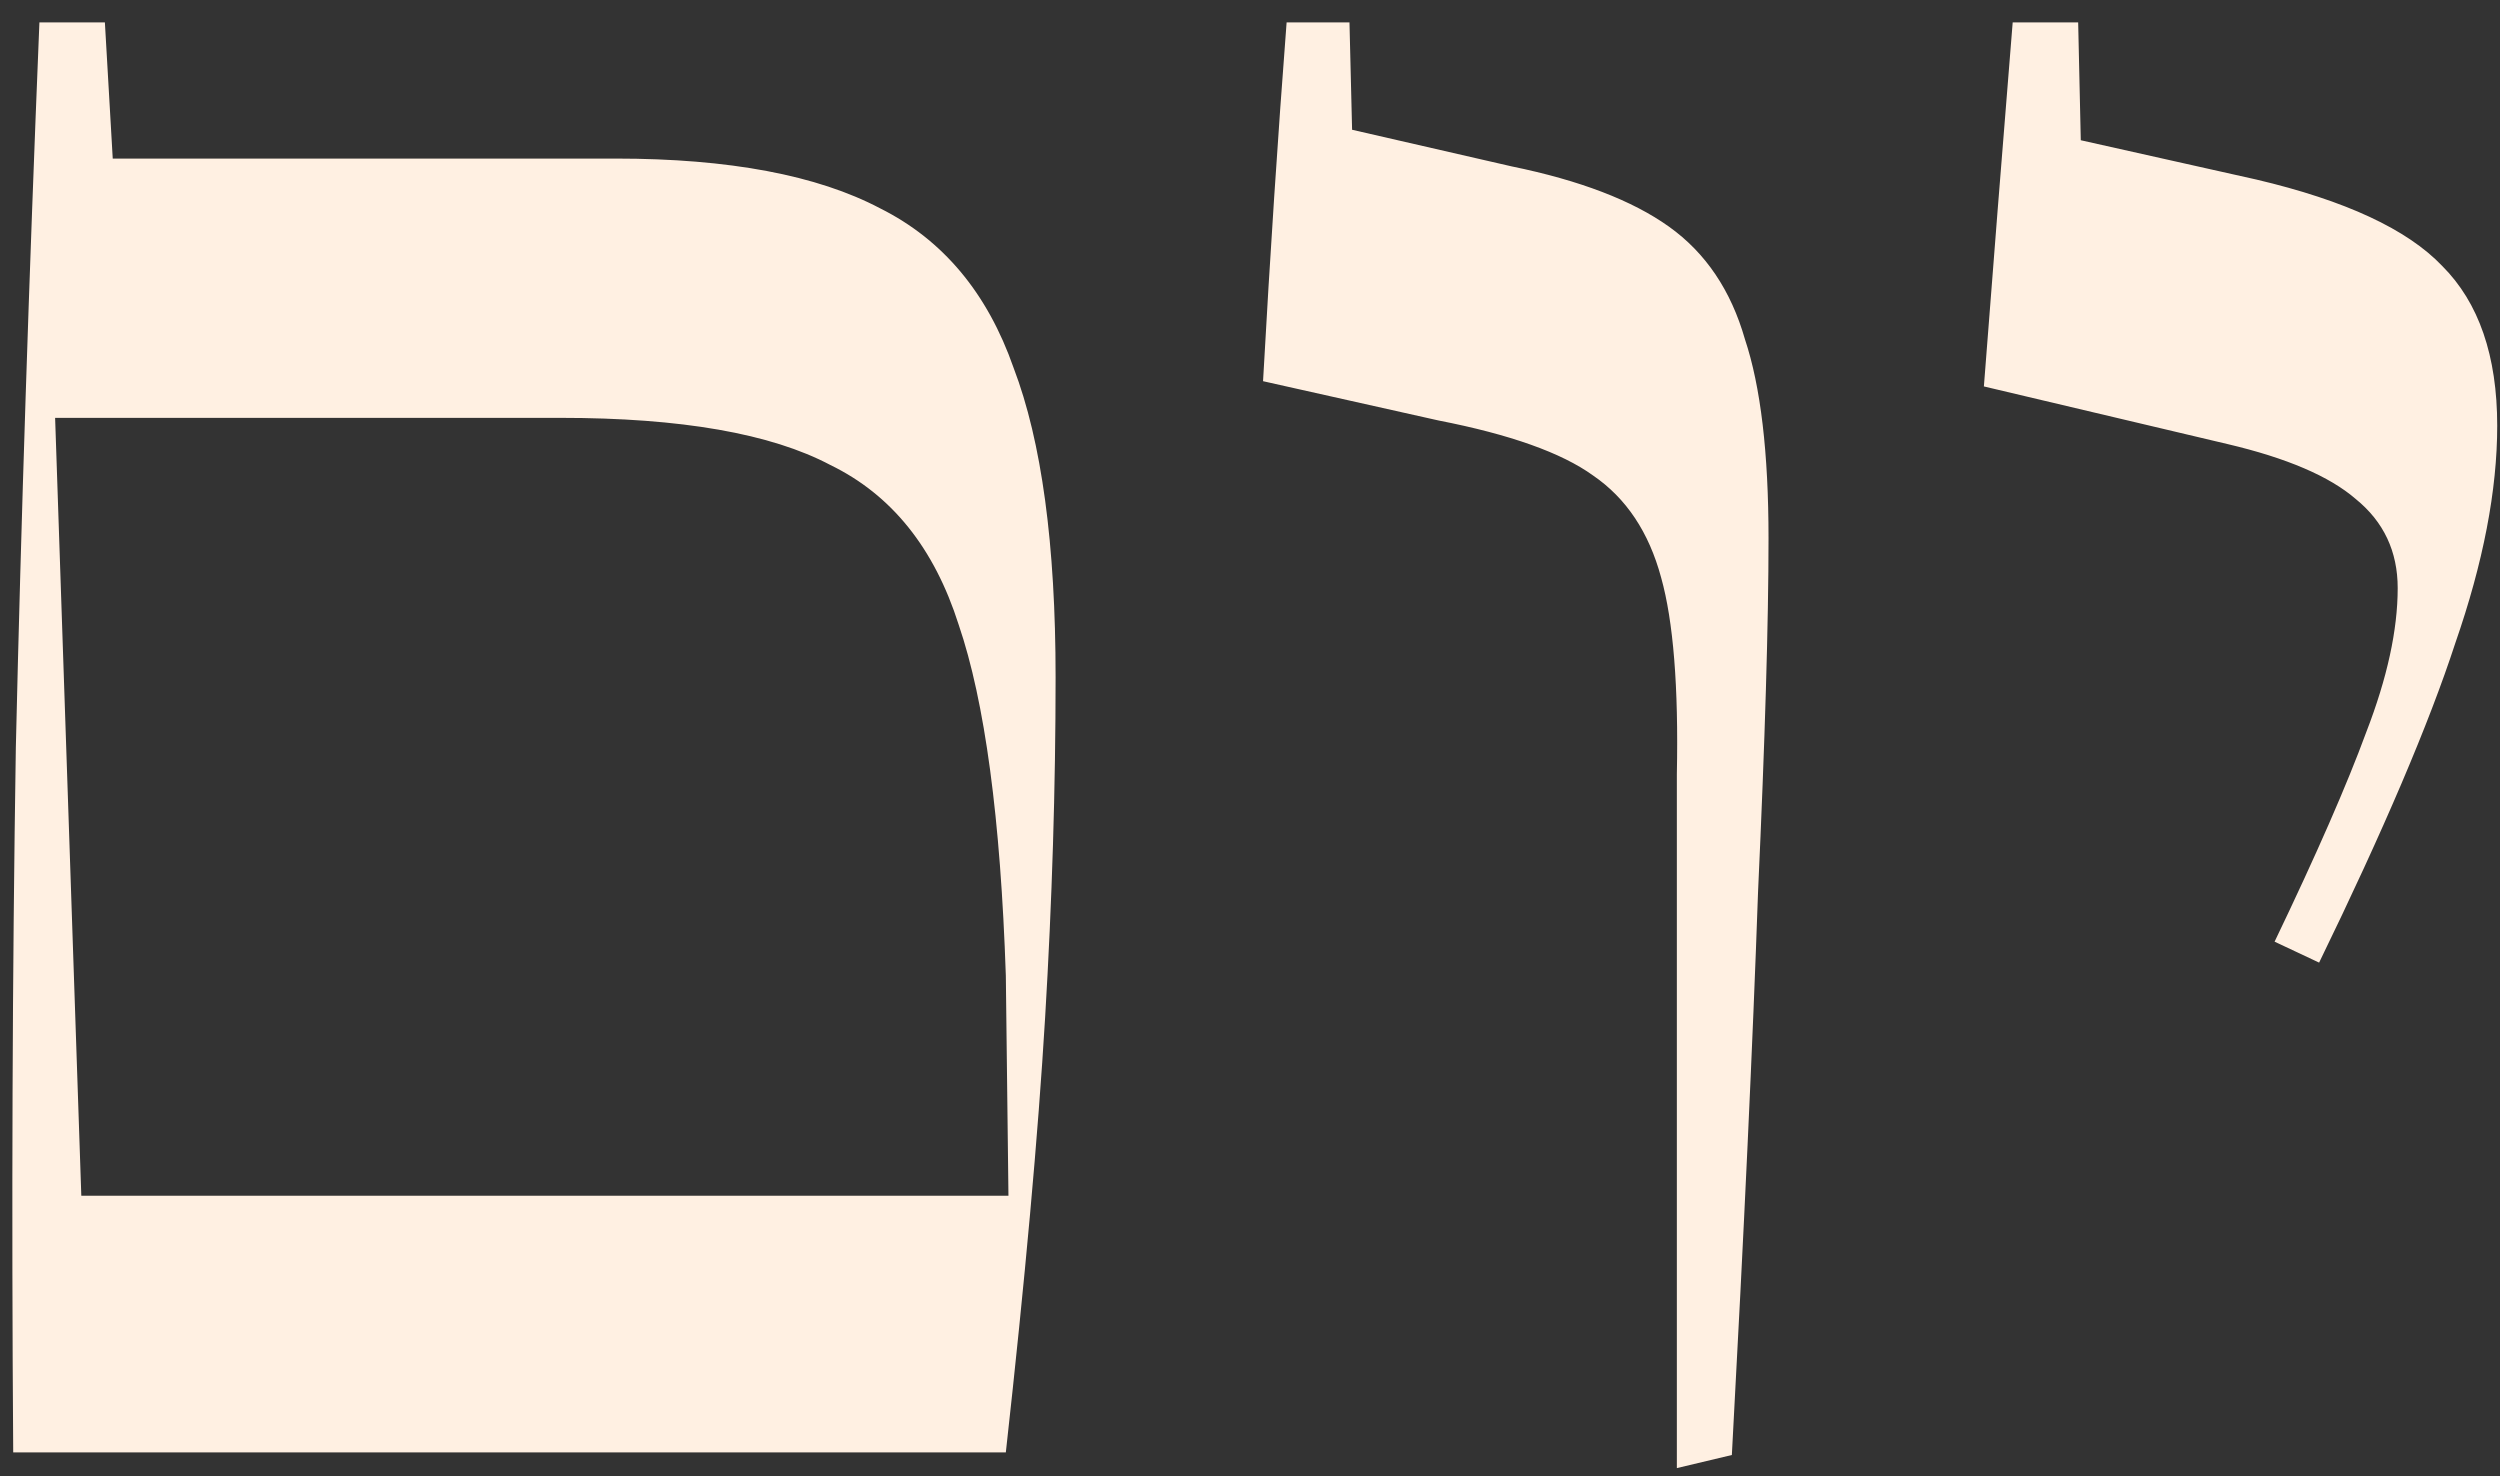 <svg width="105" height="62" viewBox="0 0 105 62" fill="none" xmlns="http://www.w3.org/2000/svg">
<rect x="0" y="0" width="105" height="62" fill="#333333" stroke="none"/>
<path d="M0.555 61C0.482 50.733 0.519 40.87 0.665 31.41C0.885 21.877 1.215 11.72 1.655 0.94H4.405L4.735 6.66H25.855C30.622 6.66 34.325 7.357 36.965 8.75C39.605 10.07 41.475 12.307 42.575 15.46C43.749 18.54 44.335 22.867 44.335 28.44C44.335 33.06 44.189 37.827 43.895 42.74C43.602 47.653 43.052 53.74 42.245 61H0.555ZM42.355 50.22L42.245 40.98C42.025 34.38 41.365 29.467 40.265 26.24C39.239 23.013 37.442 20.777 34.875 19.53C32.382 18.21 28.605 17.55 23.545 17.55H2.315L3.415 50.22H42.355ZM70.428 32.51C70.501 28.843 70.281 26.093 69.768 24.26C69.254 22.353 68.301 20.923 66.908 19.97C65.588 19.017 63.424 18.247 60.418 17.66L53.048 16.01C53.341 10.73 53.671 5.707 54.038 0.94H56.678L56.788 5.45L63.498 6.99C66.358 7.577 68.558 8.42 70.098 9.52C71.638 10.62 72.701 12.197 73.288 14.25C73.948 16.23 74.278 19.017 74.278 22.61C74.278 26.13 74.131 31.08 73.838 37.46C73.618 43.767 73.251 51.65 72.738 61.11L70.428 61.66V32.51ZM95.533 39.55C97.293 35.883 98.576 32.95 99.383 30.75C100.263 28.477 100.703 26.46 100.703 24.7C100.703 23.16 100.116 21.913 98.943 20.96C97.843 20.007 96.046 19.237 93.553 18.65L83.323 16.23C83.689 11.463 84.093 6.367 84.533 0.94H87.283L87.393 5.89L94.763 7.54C98.503 8.42 101.106 9.63 102.573 11.17C104.113 12.71 104.883 14.947 104.883 17.88C104.883 20.593 104.296 23.637 103.123 27.01C102.023 30.383 100.116 34.857 97.403 40.43L95.533 39.55Z" fill="#FFF0E2"/>
</svg>

